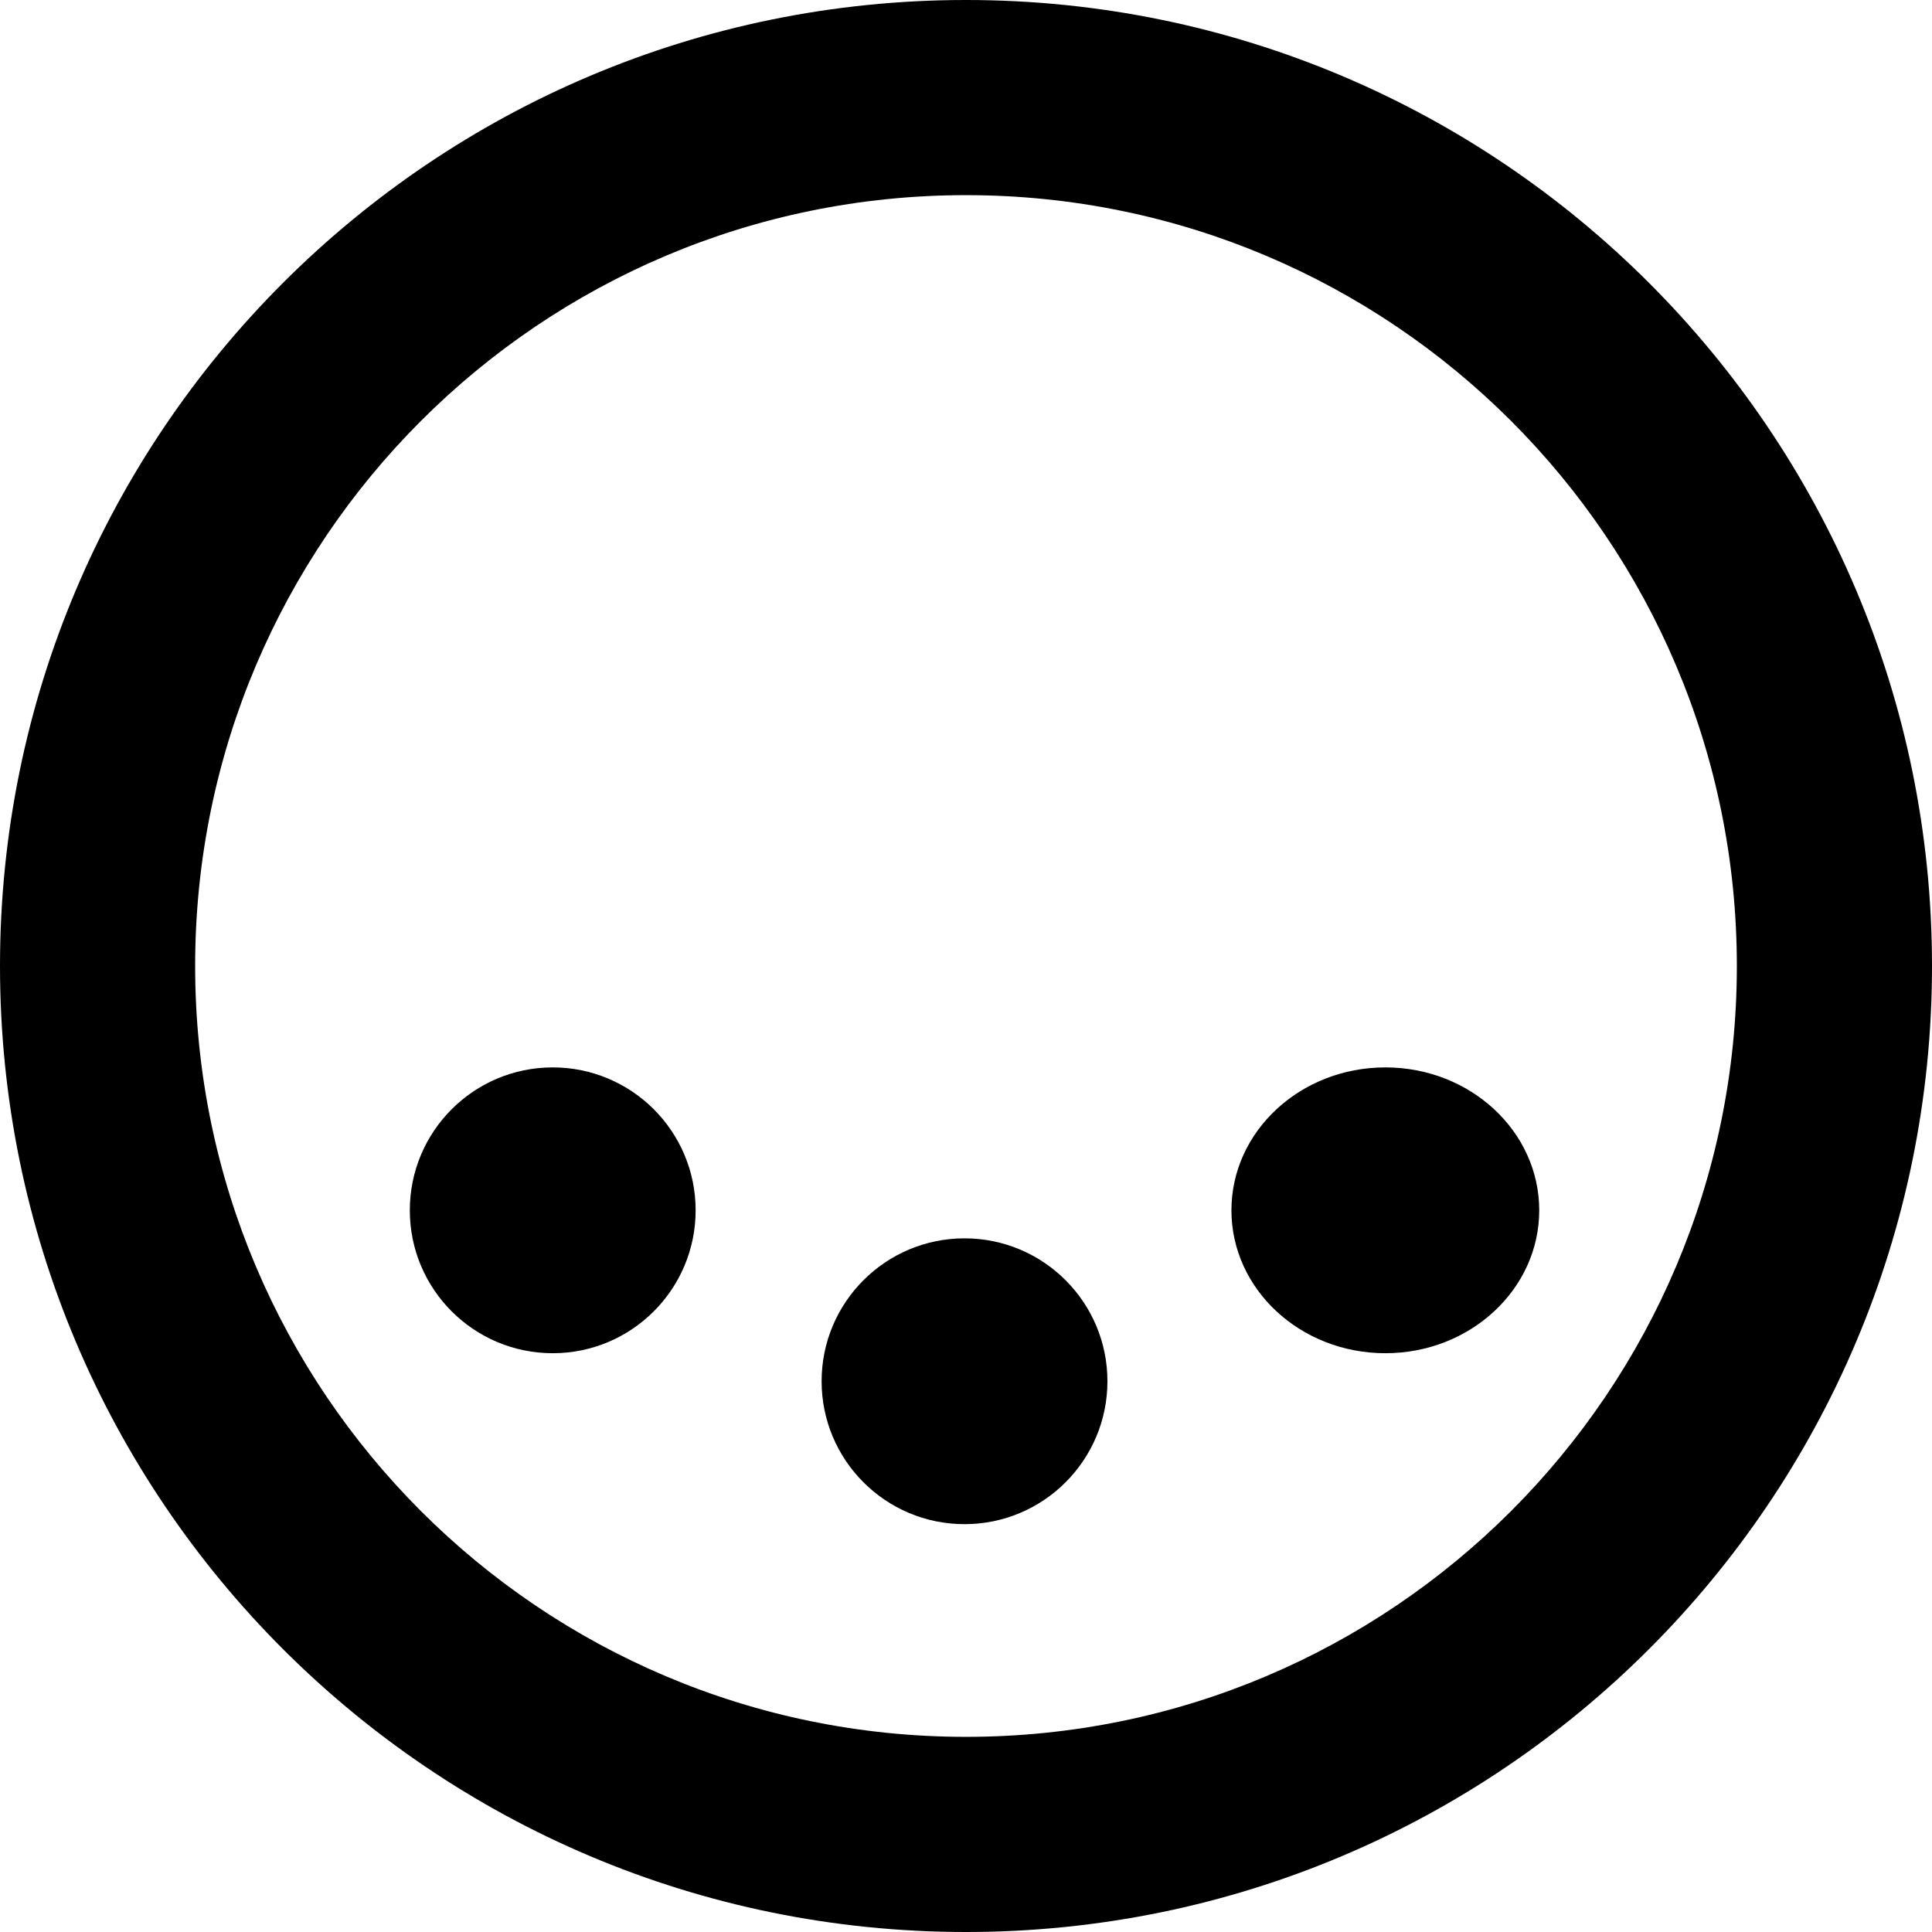 <svg width="509" height="509" viewBox="0 0 509 509" fill="none" xmlns="http://www.w3.org/2000/svg">
<style>
path, ellipse {
  fill: black;
}

@media (prefers-color-scheme: dark) {
  path, ellipse {
    fill: white;
  }
}
</style>
<path fill-rule="evenodd" clip-rule="evenodd" d="M254.5 51.414C142.339 51.414 51.414 142.339 51.414 254.5C51.414 366.661 142.339 457.586 254.5 457.586C366.661 457.586 457.586 366.661 457.586 254.5C457.586 142.339 366.661 51.414 254.5 51.414ZM0 254.5C0 113.944 113.944 0 254.5 0C395.056 0 509 113.944 509 254.5C509 395.056 395.056 509 254.5 509C113.944 509 0 395.056 0 254.5Z" fill="white"/>
<ellipse cx="145.619" cy="318.865" rx="37.65" ry="37.65" fill="white"/>
<ellipse cx="254.11" cy="363.901" rx="37.65" ry="37.65" fill="white"/>
<ellipse cx="364.976" cy="318.865" rx="40.546" ry="37.65" fill="white"/>
</svg>
